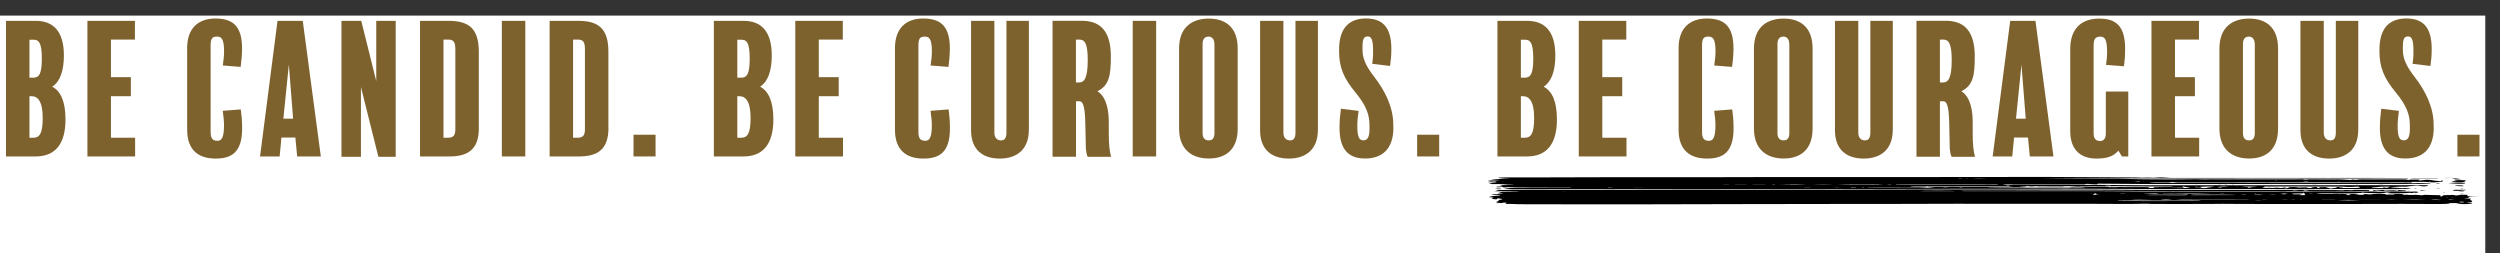 <?xml version="1.0" encoding="utf-8"?>
<!-- Generator: Adobe Illustrator 24.3.0, SVG Export Plug-In . SVG Version: 6.00 Build 0)  -->
<svg version="1.1" id="Layer_1" xmlns="http://www.w3.org/2000/svg" xmlns:xlink="http://www.w3.org/1999/xlink" x="0px" y="0px"
	 viewBox="0 0 3752.1 380.4" style="enable-background:new 0 0 3752.1 380.4;" xml:space="preserve">
<rect x="0" y="0" width="3752.1" height="380.4" fill="#333333" stroke="none"/>
<style type="text/css">
	.st0{fill:#FFFFFF;}
	.st1{enable-background:new    ;}
	.st2{fill:#7E622D;}
</style>
<g id="Background">
	<rect y="23.4" class="st0" width="3730" height="357"/>
</g>
<g id="Statement_3">
	<g class="st1">
		<path class="st2" d="M53.5,234.8H9V31.3h44.8c25.4,0,42.1,14.8,42.1,51.9c0,22.8-5.6,39.2-17.5,46.9c12.7,6.6,19.9,22.3,19.9,49.3
			C98.3,216,82.9,234.8,53.5,234.8z M49.8,59.6h-5.6v57h5.6c8.5,0,13-4.8,13-28.6C62.8,62,57.2,59.6,49.8,59.6z M47.4,144.4h-3.2
			v62.3h6.1c9.5,0,13.8-7.4,13.8-29.7C64.1,151.3,56.2,144.4,47.4,144.4z"/>
		<path class="st2" d="M202.7,234.8h-71.5V31.3h71.3v28.1h-36v56.4h29.9v28.6h-29.9v62.3h36.3V234.8z"/>
		<path class="st2" d="M323.6,238c-26.2,0-42.7-13.2-42.7-43.2V72.1c0-29.4,16.4-44.3,42.1-44.3c23.3,0,40.3,8.2,40.3,44.8
			c0,10.1-1.1,20.1-2.1,27.8l-26.8-2.1c1.1-7.2,1.9-14.6,1.9-21.7c0-19.1-4.5-21.7-10.9-21.7c-6.4,0-9.3,2.6-9.3,13v129.9
			c0,9.3,2.4,13.5,10.3,13.5c5.8,0,9.8-4,9.8-23.3c0-6.4-0.8-14-1.9-21.7l27-2.1c1.1,7.4,2.1,16.2,2.1,28.1
			C363.6,229.5,346.6,238,323.6,238z"/>
		<path class="st2" d="M481.5,234.8H446l-2.7-28.4h-20.9l-2.7,28.4h-29.4l26.2-203.5h37.9L481.5,234.8z M439.9,178.1L433.5,97
			l-8.2,81.1H439.9z"/>
		<path class="st2" d="M593.9,235.3h-26l-26.2-104.7v104.7h-29.2v-204h29.7l22.5,90.4V31.3h29.2V235.3z"/>
		<path class="st2" d="M718.7,192.1c0,32.3-16.4,42.7-44.3,42.7h-44V31.3h43.2c29.4,0,45,11.1,45,46.1V192.1z M683.4,73.7
			c0-11.7-3.4-14.3-10.9-14.3h-6.9v147.3h6.4c8.5,0,11.4-3.4,11.4-13V73.7z"/>
		<path class="st2" d="M788.4,234.8h-35.2V31.3h35.2V234.8z"/>
		<path class="st2" d="M913.2,192.1c0,32.3-16.4,42.7-44.3,42.7h-44V31.3h43.2c29.4,0,45,11.1,45,46.1V192.1z M877.9,73.7
			c0-11.7-3.4-14.3-10.9-14.3h-6.9v147.3h6.4c8.5,0,11.4-3.4,11.4-13V73.7z"/>
		<path class="st2" d="M983.9,234.8h-33.1v-32.6h33.1V234.8z"/>
		<path class="st2" d="M1115.9,234.8h-44.5V31.3h44.8c25.4,0,42.1,14.8,42.1,51.9c0,22.8-5.6,39.2-17.5,46.9
			c12.7,6.6,19.9,22.3,19.9,49.3C1160.7,216,1145.3,234.8,1115.9,234.8z M1112.2,59.6h-5.6v57h5.6c8.5,0,13-4.8,13-28.6
			C1125.2,62,1119.6,59.6,1112.2,59.6z M1109.8,144.4h-3.2v62.3h6.1c9.5,0,13.8-7.4,13.8-29.7
			C1126.5,151.3,1118.5,144.4,1109.8,144.4z"/>
		<path class="st2" d="M1265.1,234.8h-71.5V31.3h71.3v28.1h-36v56.4h29.9v28.6h-29.9v62.3h36.3V234.8z"/>
		<path class="st2" d="M1385.9,238c-26.2,0-42.7-13.2-42.7-43.2V72.1c0-29.4,16.4-44.3,42.1-44.3c23.3,0,40.3,8.2,40.3,44.8
			c0,10.1-1.1,20.1-2.1,27.8l-26.8-2.1c1.1-7.2,1.9-14.6,1.9-21.7c0-19.1-4.5-21.7-10.9-21.7c-6.4,0-9.3,2.6-9.3,13v129.9
			c0,9.3,2.4,13.5,10.3,13.5c5.8,0,9.8-4,9.8-23.3c0-6.4-0.8-14-1.9-21.7l27-2.1c1.1,7.4,2.1,16.2,2.1,28.1
			C1425.9,229.5,1409,238,1385.9,238z"/>
		<path class="st2" d="M1544.1,195.3c0,28.4-17.5,42.7-43.5,42.7c-26.8,0-43.2-14.3-43.2-42.4V31.3h35V199c0,7.7,4,11.7,10.1,11.7
			c5.6,0,8-4,8-11.9V31.3h33.7V195.3z"/>
		<path class="st2" d="M1632.4,235.3c-1.6-3.7-2.4-8-2.7-12.2c-0.5-17.8-0.5-24.4-0.8-37.4c-0.5-30.5-4.8-33.7-9-33.7h-5v83.2h-35.2
			v-204h44c28.4,0,43.5,16.2,43.5,53.5c0,28.4-2.4,43.5-20.1,52.2c15.4,9.8,17,33.7,17,46.6V199c0,19.1,1.1,26.5,3.4,36.3H1632.4z
			 M1619.6,59.4h-4.8v64.4h4.5c8,0,13.2-6.4,13.2-33.7C1632.6,63.6,1627.3,59.4,1619.6,59.4z"/>
		<path class="st2" d="M1735.2,234.8h-35.2V31.3h35.2V234.8z"/>
		<path class="st2" d="M1857.6,192.9c0,33.4-19.9,45-43.5,45c-24.1,0-44.5-12.5-44.5-45v-120c0-33.1,20.7-45,44.5-45
			c23.8,0,43.5,11.7,43.5,45V192.9z M1822.6,66c0-8-4.5-11.1-8.7-11.1c-5.3,0-9,3.2-9,11.1v133.6c0,7.7,3.4,11.1,9.3,11.1
			c5.3,0,8.5-3.2,8.5-10.9V66z"/>
		<path class="st2" d="M1977.9,195.3c0,28.4-17.5,42.7-43.5,42.7c-26.8,0-43.2-14.3-43.2-42.4V31.3h35V199c0,7.7,4,11.7,10.1,11.7
			c5.6,0,8-4,8-11.9V31.3h33.7V195.3z"/>
		<path class="st2" d="M2091.3,191.3c0,32.6-17,46.6-42.7,46.6c-27.3,0-38.2-16.7-38.2-46.1c0-11.1,1.1-21.2,2.1-28.6l26.5,3.2
			c-1.1,7.7-1.9,15.6-1.9,22.5c0,17.2,2.9,21.7,9.3,21.7c5.8,0,9-4.5,9-17v-5.6c0-15.1-4.2-28.9-21.5-49.8
			c-17.2-20.7-24.1-37.4-24.1-60.7v-3.2c0-26.5,10.3-46.6,40.5-46.6c28.9,0,37.9,18.3,37.9,46.1c0,10.1-0.8,17.2-1.9,25.2l-26.8-3.2
			c0.8-6.9,1.3-8.5,1.3-19.1c0-17.8-2.7-22-8.2-22c-5.8,0-7.7,4-7.7,15.9V75c0,11.7,4.5,23.6,17,39.5c17.5,22.5,29.2,46.9,29.2,72.9
			V191.3z"/>
		<path class="st2" d="M2160,234.8h-33.1v-32.6h33.1V234.8z"/>
	</g>
	<g class="st1">
		<path class="st2" d="M2291.9,234.8h-44.5V31.3h44.8c25.4,0,42.1,14.8,42.1,51.9c0,22.8-5.6,39.2-17.5,46.9
			c12.7,6.6,19.9,22.3,19.9,49.3C2336.7,216,2321.3,234.8,2291.9,234.8z M2288.2,59.6h-5.6v57h5.6c8.5,0,13-4.8,13-28.6
			C2301.2,62,2295.6,59.6,2288.2,59.6z M2285.8,144.4h-3.2v62.3h6.1c9.5,0,13.8-7.4,13.8-29.7
			C2302.5,151.3,2294.6,144.4,2285.8,144.4z"/>
		<path class="st2" d="M2441.1,234.8h-71.6V31.3h71.3v28.1h-36v56.4h29.9v28.6h-29.9v62.3h36.3V234.8z"/>
		<path class="st2" d="M2562,238c-26.2,0-42.7-13.2-42.7-43.2V72.1c0-29.4,16.4-44.3,42.1-44.3c23.3,0,40.3,8.2,40.3,44.8
			c0,10.1-1.1,20.1-2.1,27.8l-26.8-2.1c1.1-7.2,1.9-14.6,1.9-21.7c0-19.1-4.5-21.7-10.9-21.7s-9.3,2.6-9.3,13v129.9
			c0,9.3,2.4,13.5,10.3,13.5c5.8,0,9.8-4,9.8-23.3c0-6.4-0.8-14-1.9-21.7l27-2.1c1.1,7.4,2.1,16.2,2.1,28.1
			C2602,229.5,2585,238,2562,238z"/>
		<path class="st2" d="M2720.4,192.9c0,33.4-19.9,45-43.5,45c-24.1,0-44.5-12.5-44.5-45v-120c0-33.1,20.7-45,44.5-45
			c23.8,0,43.5,11.7,43.5,45V192.9z M2685.4,66c0-8-4.5-11.1-8.7-11.1c-5.3,0-9,3.2-9,11.1v133.6c0,7.7,3.4,11.1,9.3,11.1
			c5.3,0,8.5-3.2,8.5-10.9V66z"/>
		<path class="st2" d="M2840.7,195.3c0,28.4-17.5,42.7-43.5,42.7c-26.8,0-43.2-14.3-43.2-42.4V31.3h35V199c0,7.7,4,11.7,10.1,11.7
			c5.6,0,8-4,8-11.9V31.3h33.7V195.3z"/>
		<path class="st2" d="M2929,235.3c-1.6-3.7-2.4-8-2.7-12.2c-0.5-17.8-0.5-24.4-0.8-37.4c-0.5-30.5-4.8-33.7-9-33.7h-5v83.2h-35.2
			v-204h44c28.4,0,43.5,16.2,43.5,53.5c0,28.4-2.4,43.5-20.1,52.2c15.4,9.8,17,33.7,17,46.6V199c0,19.1,1.1,26.5,3.4,36.3H2929z
			 M2916.3,59.4h-4.8v64.4h4.5c8,0,13.2-6.4,13.2-33.7C2929.2,63.6,2923.9,59.4,2916.3,59.4z"/>
	</g>
	<g class="st1">
		<path class="st2" d="M3081.9,234.8h-35.5l-2.7-28.4h-20.9l-2.7,28.4h-29.4L3017,31.3h37.9L3081.9,234.8z M3040.3,178.1l-6.4-81.1
			l-8.2,81.1H3040.3z"/>
	</g>
	<g class="st1">
		<path class="st2" d="M3194.2,234.8h-9.5l-5.3-8.7c-7.4,8.5-16.7,11.9-33.1,11.9c-23.8,0-39.2-13.5-39.2-40.8v-124
			c0-30.2,17-45.3,43.2-45.3c24.1,0,39.2,9.5,39.2,45.6c0,9.8-0.8,19.1-1.9,26l-26.8-2.1c0.8-5.8,1.6-11.1,1.6-20.1
			c0-19.3-4.2-22.3-10.1-22.3c-8,0-10.1,4.2-10.1,13.5v131.4c0,7.7,2.9,11.7,9.8,11.7c5.6,0,8.5-4,8.5-11.7v-62.5h33.7V234.8z"/>
		<path class="st2" d="M3300.5,234.8H3229V31.3h71.3v28.1h-36v56.4h29.9v28.6h-29.9v62.3h36.3V234.8z"/>
		<path class="st2" d="M3419,192.9c0,33.4-19.9,45-43.5,45c-24.1,0-44.5-12.5-44.5-45v-120c0-33.1,20.7-45,44.5-45
			c23.8,0,43.5,11.7,43.5,45V192.9z M3384,66c0-8-4.5-11.1-8.7-11.1c-5.3,0-9,3.2-9,11.1v133.6c0,7.7,3.4,11.1,9.3,11.1
			c5.3,0,8.5-3.2,8.5-10.9V66z"/>
		<path class="st2" d="M3539.3,195.3c0,28.4-17.5,42.7-43.5,42.7c-26.8,0-43.2-14.3-43.2-42.4V31.3h35V199c0,7.7,4,11.7,10.1,11.7
			c5.6,0,8-4,8-11.9V31.3h33.7V195.3z"/>
		<path class="st2" d="M3652.7,191.3c0,32.6-17,46.6-42.7,46.6c-27.3,0-38.2-16.7-38.2-46.1c0-11.1,1.1-21.2,2.1-28.6l26.5,3.2
			c-1.1,7.7-1.9,15.6-1.9,22.5c0,17.2,2.9,21.7,9.3,21.7c5.8,0,9-4.5,9-17v-5.6c0-15.1-4.2-28.9-21.5-49.8
			c-17.2-20.7-24.1-37.4-24.1-60.7v-3.2c0-26.5,10.3-46.6,40.5-46.6c28.9,0,37.9,18.3,37.9,46.1c0,10.1-0.8,17.2-1.9,25.2l-26.8-3.2
			c0.8-6.9,1.3-8.5,1.3-19.1c0-17.8-2.7-22-8.2-22c-5.8,0-7.7,4-7.7,15.9V75c0,11.7,4.5,23.6,17,39.5c17.5,22.5,29.2,46.9,29.2,72.9
			V191.3z"/>
		<path class="st2" d="M3721.3,234.8h-33.1v-32.6h33.1V234.8z"/>
	</g>
</g>
<g id="Underline_3">
	<path d="M3709.9,301.3c-3.7-1.1-2.7-2.1-1.3-3.2l-9.4-0.3c0-0.1,0-0.2-0.1-0.3l7.6-0.4l-3.2-0.9c3.8-1.4,11.2-1.2,17.8-1.4
		c-6.2-0.1-13,0.3-18.5-0.5l0.9-1.8c-8.4-0.8-12,0.5-17.9,0.9c-2-0.7-4.6-1.1-9.3-0.6c-1,0.1-2.8,0-4.2,0c-3.8,0-5.9,0.3-6.2,0.9
		c-0.2,0.4-0.3,0.9-3.1,1.3c-0.2-0.7-0.4-1.3-0.6-2l-24.3-0.6l-2.6,0.7c-9.3-1.2-19.4-0.1-28-0.8c-0.9-0.6-1.9-0.9-3-1.1
		c-2.9-0.3-5.8-0.5-8.6-0.4c-4.5,0.2-10.4-0.4-13.6,0.6c-11.4-1-16.1-0.9-25.2,0.4l-11.6-0.9l3.6,1.3l-0.8,0.2
		c-4.4-0.3-10.2,0.4-13.6-0.8h6.8c-4.1-0.9-4.3-0.9-8.9-0.8c-2.7,0-5.5,0-8.2,0h0.1c-5.2-0.1-10.5-0.2-15.7-0.2c-1.7,0-3.6,0-5,0.1
		c-6.2,0.5-12.7,0-19,0.1c-2.7,0.1-5.8-0.3-8.6-0.5c1.2-0.2,2.4-0.3,3.6-0.3c19.1-0.1,38.2-0.1,57.3-0.2c4.6,0,9.1-0.2,13.4-0.4
		c7.2,0.7,15.3,0.3,23,0.4c4.9,0.1,6.1-0.7,8.6-1.1c6.7,1.2,6.8,1.2,16.6,1.2c3.1,0,6.2,0,9.4,0c1.3,0,2.6,0,3.9-0.2
		c2.8-0.5,5.7-0.5,8.5,0l2.9-0.8l2.2,0.6c0.8-0.1,1.5-0.2,1.9-0.3c1.6-0.5,3.5-1,0.8-1.4c-2.5-0.4-5.1-0.5-7.7-0.2
		c-1,0.1-2,0.1-3.1,0c-14.6-0.4-29.3-0.6-43.8,0.1c-1.1,0.1-2.2,0.1-3.3,0.1c-7.3-0.8-15.5-0.4-23.2-0.4c-37,0-74.1,0.1-111.1,0.1
		c-24,0-47.9-0.1-71.9-0.1c-33.9,0-67.9,0-101.8,0c-17,0-34.1,0-51.1-0.1c-16.2-0.1-32.4-0.3-48.6-0.4c-16.8-0.1-33.6-0.1-50.5-0.1
		c-43.1,0-86.2,0-129.2,0c-11.7,0-23.4,0-35.1,0c-2,0-3.9-0.1-5.8-0.2c1.7-0.2,3.5-0.3,5.2-0.3c24.8,0,49.6,0,74.4,0
		c24.8,0,49.5-0.2,74.3-0.2c35.9-0.1,71.8,0.1,107.6,0.4c7.6,0.1,15.4-0.1,23,0c12.8,0.1,25.5,0.3,38.3,0.3c18.5,0,37-0.1,55.5-0.1
		c36.5,0,73,0,109.5,0.1c5.3,0,10.2,0,13.9-0.7c5.2,0.7,10.5,0.9,15.8,0.5c-0.4-0.3-5.2-0.3-2-0.8c1.6-0.3,3.2-0.2,4.7,0.3
		c2.7,0.7,5.6,0.9,8.4,0.8c11.3,0,22.6,0,33.9,0c10.2,0,20.5-0.1,30.7-0.2c6.9-0.1,13.7-0.2,20.7-0.3l-0.7-1.4c-7.4,0-14.5,0-21.5,0
		c-1.6,0.1-3.1,0.3-4.6,0.5c-7.9-0.6-9.1-0.6-12.4,0.1c-4.6-0.2-8.6-0.4-12.7-0.4c-10.7-0.1-21.5,0-32.2,0
		c-53.7-0.1-107.3-0.1-160.9-0.2c-28.5,0-57,0.1-85.5,0c-24.2-0.1-48.3-0.4-72.5-0.5c-34.5-0.1-69-0.2-103.6-0.2
		c-49.3,0-98.7-0.1-148-0.1c-47.1,0-94.1,0.1-141.2,0.3c-39.1,0.1-78.2,0.1-117.2,0.1c-29.7,0-59.4-0.1-89,0
		c-49.3,0.1-98.7,0.2-148.1,0.3c-29.4,0-58.8,0-88.2,0c-21.1,0-42.2,0.2-63.3,0.2c-3.4,0-6.1,0.1-7.2,0.8c-1.3,0.5-2.6,0.9-4,1.2
		c5.5-0.1,9.6-0.2,13.8-0.2s8.6,0.1,12.8,0.1c3.8-0.1,7.7,0,11.5,0.4c-4.8,0.2-9.6,0.3-14.4,0.3c-4,0.1-8,0.1-11.9,0.2
		c-1.2,0.1-2.5,0.2-3.7,0.5c2.9,0.8-3.7,0.9-3.5,1.6l9.1,0.9c-2.1,0.1-3.3,0.3-4.7,0.3c-3.6,0.1-7.3,0.2-10.9,0.4
		c-1.1,0.1-2.1,0.3-3.2,0.5c1.2,0.2,2.2,0.4,3.6,0.5c0.8,0.1,1.6,0.1,2.5,0c4.4-0.3,5.9,0.2,7.7,0.9c-9,0.1-13.6,1-17.4,2.2l7.5,1
		c-4.5,1.6-4.5,1.6,3.9,2.6l1.5-1.7c9.3,1,9.4,1.4,2.4,2.5c-0.7,0.9-0.5,1.5-2,2.1c-3.3,1.3-3.7,1.4,2,2.3l2.5,0.3
		c0.7,0.1,1.4,0,2.1-0.2c2.2-0.7,4.6-0.8,6.9-0.2c-0.9,0.6-1.6,1.2-2.2,1.7h8.9c3.9,0.1,8.5,0.4,13.2,0.4
		c13.9,0.1,27.9,0.1,41.9,0.1c40.5,0.1,81,0.1,121.4,0.1c28.8,0,57.6-0.1,86.4-0.2c30.5-0.1,61-0.1,91.5-0.2
		c44.2-0.1,88.4-0.1,132.6-0.2c21.7,0,43.3,0,65,0c39-0.1,78.1-0.2,117.1-0.3c27.9,0,55.9,0.1,83.8,0.1c41,0,82.1-0.1,123.1,0
		c25.8,0,51.6,0.5,77.4-0.2c1.5,0,3.2,0.1,4.9,0.2c2.2,0.1,4.5,0.3,6.6,0.2c8.2-0.2,16.4,0.1,24.5,0.1c12.8,0,25.6-0.1,38.4-0.1
		l32.2-0.1c2.5,0,5.1-0.1,7.6-0.1c10,0,19.9,0.1,29.9,0.2c41.1,0.1,82.1,0.1,123.2,0.1c22.1,0,44.3,0,66.4-0.1
		c16.8,0,33.6-0.1,50.3-0.1c18.8,0,37.6,0.1,56.4,0.2c7,0,13.2-0.1,15.8-1.4h8.9c5.2,1.4,9,1.8,17.2,1.4c3.1-0.1,8-0.2,6.4-1.1
		l-8.8-0.6l8.3-1C3709.3,302.5,3711.4,301.7,3709.9,301.3z M3546.5,288.5l1.7,0.2l-2.7,0.7l-1.5-0.1L3546.5,288.5z M2249.8,294.4
		l-0.6-0.2l0.6-0.1l0.6,0.2C2250.2,294.4,2249.9,294.4,2249.8,294.4z M2258.5,300.2l-0.1-0.1h0.6L2258.5,300.2z M2344.5,287.3
		L2344.5,287.3l4.2-0.1l0.2,0.2L2344.5,287.3z M2929.9,286.9c-16.9,0-33.8,0-50.7-0.1c6-0.5,47.5-0.6,54.9-0.1
		C2932.2,286.8,2931,286.9,2929.9,286.9L2929.9,286.9z M3138.9,290.2c-0.4,0-0.7-0.1-1.1-0.1c-0.1,0,0.4-0.1,0.6-0.2l1.2,0.1
		L3138.9,290.2z M3143.8,292.4c-4.2-0.5-3.2-1.4,2.7-2.4c-0.4,0.6-0.6,1-1,1.5l5,0.6L3143.8,292.4z M3433.5,290.4
		c-4.5,0.9-5.2,0.9-11.5,0.3C3425.9,290.3,3429.7,290.2,3433.5,290.4z M3430.2,292.6l-5.6,0.1l-0.3-0.2l5.4-0.3L3430.2,292.6z
		 M3384.5,290.6h1.2c-0.1,0.2-0.1,0.4-0.2,0.5h-1C3384.5,291,3384.5,290.8,3384.5,290.6L3384.5,290.6z M3370.8,292.4
		c0,0.1,0,0.2,0,0.3h-6.5l-0.1-0.4L3370.8,292.4z M3337.3,290.4l0.1,0.4h-4.7l-0.2-0.3L3337.3,290.4z M3358.2,292.7l-69.1,0.2
		l-0.4-0.4c1.5-0.1,2.9-0.3,4.4-0.3C3302.9,291.9,3353.4,292.2,3358.2,292.7L3358.2,292.7z M3248.2,290.3
		c23.6,0.5,47.6-0.4,71.1,0.5c-24.8,0.3-49.4,0.2-74.3-0.2C3246,290.4,3247.1,290.3,3248.2,290.3L3248.2,290.3z M3220.2,292.8
		c5.6-0.5,11.1-0.6,16.7-0.5h22c4.5,0,9.1,0,13.6,0c3.3,0,6.5-0.2,11-0.3c-0.4,0.3-0.3,0.6-1.2,0.8c-1.6,0.1-3.3,0.2-4.9,0.2
		C3258.3,292.9,3239.2,292.9,3220.2,292.8L3220.2,292.8z M3260.2,299.6c-6.4,0.3-11.8,0.3-17.6,0.1
		C3247.1,298.9,3252.7,298.9,3260.2,299.6L3260.2,299.6z M3224.1,290.4c3,0,6.1-0.1,9.2,0c2.6-0.1,5.1,0,7.7,0.3
		c-8.3,1-16-0.3-23.9,0.1C3219.4,290.4,3221.8,290.2,3224.1,290.4L3224.1,290.4z M3232.1,299.4h-34.3
		C3205,298.8,3214.4,298.8,3232.1,299.4L3232.1,299.4z M3182.3,290.2h6.9c0,0.1-0.1,0.2-0.1,0.3l-6.9-0.1
		C3182.2,290.3,3182.3,290.3,3182.3,290.2L3182.3,290.2z M3300.2,301.6c-26.3,0.1-52.6,0.2-79,0.2c-14.2,0-28.4-0.3-42.5-0.5v-0.4
		c2.9,0,5.7-0.1,8.6-0.1c19,0.1,38,0.2,57.1,0.3c17.3,0,34.6,0,51.9-0.1c2,0,3.9,0.1,7.3,0.2
		C3301.4,301.4,3300.8,301.5,3300.2,301.6L3300.2,301.6z M3265.7,299.7c4.8-0.5,9.6-0.6,14.4-0.5c19,0,38.1,0,57.1,0.1h37.4
		c0,0.1,0.1,0.2,0.1,0.3L3265.7,299.7z M3384.1,301h10.6C3391.1,301.4,3387.6,301.4,3384.1,301L3384.1,301z M3381.6,292.6
		c2.5-0.4,2.5-0.4,14.9-0.5C3391.5,292.9,3391.1,292.9,3381.6,292.6L3381.6,292.6z M3401.8,299.5h-5.8l0.3-0.3l5.5,0.1L3401.8,299.5
		z M3404.5,292.7c4.3-0.5,8.6-0.5,12.9,0H3404.5z M3421.5,299.6c8.2-0.4,8.7-0.4,14.2,0H3421.5z M3435.9,299.6l8-0.4l0.4,0.3
		L3435.9,299.6z M3452.3,299.6l-0.1-0.1l2.7,0l0.2,0.2H3452.3z M3459.9,291.2c-0.4,0.5-0.7,0.9-1.2,1.6l-7.2,0.1l-0.6-0.3l4-0.8
		c-0.4-0.1-0.8-0.2-1.2-0.2c-2.2,0-4.6-0.1-6.6,0c-5.7,0.3-6.2-0.2-6.8-1.1l16.1-0.3c0.1-0.1,0.1-0.2,0.2-0.4c0-0.2,0-0.4,0-0.6
		c2.3,0.2,1.7,0.5,0.9,0.7c0,0.1,0,0.3-0.1,0.4C3459.7,290.4,3460.1,290.7,3459.9,291.2L3459.9,291.2z M3466.1,290.9l-0.3-0.3h5
		l0.1,0.2L3466.1,290.9z M3485.1,299.4l-0.4-0.2h19.8c0,0.1,0,0.1,0,0.2H3485.1z M3524.5,291.2l4.4,1.5l-7.4,0.1
		C3520.6,292.1,3521.8,291.6,3524.5,291.2L3524.5,291.2z M3517.2,299.3h11v0.1h-11V299.3z M3511.2,292.4c0.4,0,0.8,0.1,1.2,0.1
		c0.1,0-0.4,0.2-0.7,0.2c-0.4,0-0.8-0.1-1.3-0.1L3511.2,292.4z M3508.5,301.3c5.1-0.5,25.5-0.6,33-0.1
		C3530.4,301.5,3519.4,301.6,3508.5,301.3L3508.5,301.3z M3540.3,299.4c0,0,0-0.1,0-0.1h31.7l0.2,0.1L3540.3,299.4z M3582.3,291.7
		c3.9,0.6,8,0.1,12,0c-0.8,1.1-4.2,1.3-15.2,0.8L3582.3,291.7z M3581.2,299.2h16.4C3592.1,299.6,3586.6,299.5,3581.2,299.2
		L3581.2,299.2z M3604.8,299.4c8.9-0.4,30-0.3,36.4,0C3633.3,299.7,3614.6,299.7,3604.8,299.4L3604.8,299.4z M3660.5,301.4
		c-0.3,0-0.7-0.1-1-0.1l1-0.2l1,0.2C3661.1,301.3,3660.7,301.3,3660.5,301.4L3660.5,301.4z M3647.7,299.4c4.7-0.5,8.1-0.6,17.1-0.2
		C3658.7,299.5,3653.6,299.9,3647.7,299.4z M3673.1,296.4c-0.6,0-1.2-0.1-1.9-0.1l0.8-0.3c0.6,0.1,1.2,0.1,1.6,0.2
		C3673.8,296.3,3673.2,296.5,3673.1,296.4L3673.1,296.4z M3681.3,296.6c0.3,0.1,0.8,0.2,0.8,0.2c-0.3,0.1-0.7,0.2-1,0.3l-1-0.3
		L3681.3,296.6z M3675.4,299.7l-0.7-0.3c2.6-0.6,6.2-0.2,9.6-0.1L3675.4,299.7z M3692.6,303.7c-0.9-0.1-1.7-0.4-1.3-0.6
		c1.6-0.6,4.1-0.5,7.3-0.1C3697.5,303.7,3696.2,304.1,3692.6,303.7L3692.6,303.7z"/>
	<path d="M3610.6,285c-2.3,0.4-4.6,0.4-6.9,0.2c-1.9-0.2-4.4-0.2-6.6-0.2c-9.9,0-19.9,0-29.8,0c-1.6,0-3.2,0-4.8,0.2
		c-1.1,0.2-1.2,0.5-1.2,0.8s1,0.3,1.6,0.4l4.1-0.6c3.4,0.6,10.2,1,11.7,0.7l-0.8-0.8c7,0,14.1,1.4,20.2-0.4l1.4,1.3
		c9.3-0.2,10.7-0.3,11.6-1.5L3610.6,285z"/>
	<path d="M3699,270.5c-13.3-0.3-13.7-0.2-17,1.7h0.3c2.1-0.3,4.3-0.2,6.4,0.2l-5.1-0.1c-0.5,0-1,0-1.5,0h-0.4c-0.1,0-0.1,0-0.1,0
		c-0.4,0-0.8-0.1-1.2-0.1c-0.2,0-0.4,0-0.6,0.1c-0.5,0.7,2.6,1.1,5.8,1.2c3.7,0.2,8.9,0.4,11-0.2
		C3699.3,272.4,3703.1,271.5,3699,270.5z"/>
	<path d="M3699.7,274.4c-8.6,0-16.5-0.4-25.2,0.3c8.1,1,16.2,1.3,24.3,0.9L3699.7,274.4z"/>
	<path d="M3700.8,285.3l-0.3-0.4c-4.7,0-9.4-0.1-14.1-0.1c-3.1,0-4.8,0.3-4.9,0.8s2.1,0.7,5,0.8
		C3691.3,286.6,3696.1,286.3,3700.8,285.3z"/>
	<path d="M3656.5,267.5c-11.3,0-22.5,0-33.8,0.1c-2.3,0-4.4,0.3-6.6,0.5l0,0c3.1,0,6.3-0.1,9.5-0.1c8.5,0,17,0.1,25.4,0
		c3.1,0.1,6.1,0,9.2-0.4C3658.4,267.6,3657.4,267.5,3656.5,267.5z"/>
	<path d="M3697.5,278.9c-1.4-0.4-2.8-0.6-4.3-0.7c-2.3-0.1-4.9,0.1-7.4,0.1l-1.6,0.4c2,0.2,3.9,0.6,6.1,0.7c1.8,0.1,4.1,0.1,6.1,0.1
		C3697,279.5,3697.9,279,3697.5,278.9z"/>
	<path d="M3692.4,267.9c-8-0.9-8.9-0.9-12.8-0.1C3683.8,268.2,3688.1,268.3,3692.4,267.9z"/>
	<path d="M2243.9,273.7h0.1l-4.5-1.3c-0.8-0.1-1.6-0.2-2.3-0.2l-4.7,1.1L2243.9,273.7C2243.8,273.7,2243.8,273.7,2243.9,273.7z"/>
	<path d="M3666.3,271.3c-0.6-0.2-1.2-0.3-1.9-0.4l-1.8,1c-4.7-0.4-9.2-0.7-12.6-1.4c-4.6-0.9-9.3-0.9-13.9,0c-2.3,0.4-4.6,0.4-6.9,0
		l2.4-0.9h-14.5l-2.8,0.6c-2.2-1-6-1.2-11.2-0.9c-2.1,0.1-4.5,0-6.8,0c-17,0-34.1,0-51.1-0.1c-2.7-0.1-5.4,0.1-8.1,0.6
		c-0.5,0.1-1,0.1-1.5,0.1l-6.1-0.5l-0.4,0.7h-1.4c-8.5-0.5-16.7-1.2-26.3-0.8c-3.1,0.1-6.6,0.1-9.9,0c-7.9-0.1-15.8-0.2-23.7-0.2
		c-2.8,0-5.6,0.4-8.5,0.6c-1.7-0.8-6.1-0.6-10-0.6c-13.9,0-27.9,0.1-41.8,0.1c-29.9,0-59.8,0-89.7-0.1c-3.9,0-8.2,0.3-11.8,0.1
		c-11.4-0.5-22.7,0-34,0c-15.5,0-31,0.1-46.5-0.1c-11-0.1-21.9-0.1-32.9-0.6c-8.8-0.4-18.5-0.2-27.8-0.3c-9.3,0-18.8-0.1-28.2-0.1
		c-17.3-0.1-34.7-0.2-52.1-0.4l-16.9-0.1c6.3-0.2,12.6-0.2,18.8-0.2c38.4,0.1,76.8,0.2,115.3,0.3c28,0.1,55.9,0.1,83.9,0.2
		c23,0,46.1,0,69.1-0.1c14,0,27.9-0.1,41.9-0.1c18.2,0,36.5,0.1,54.7,0.1c35.9,0,71.8,0,107.7,0c16.1,0,32.3-0.1,48.4-0.1
		c2.6,0,5.2,0.2,7.8,0.3l0,0c-1.2-0.8-5.1-0.8-8.8-0.8c-17.7-0.1-35.3-0.2-53-0.2c-19.4,0-38.8,0.1-58.2,0.1
		c-39.6,0-79.3,0-118.9-0.1c-23.6,0-47.3,0-70.9,0c-13.7,0-27.4,0.1-41,0.1c-4.6,0.1-9.3-0.1-13.9-0.5c-4.5-0.5-9.1-0.5-13.6-0.1
		c-2.6,0.3-5.2,0.4-7.7,0.2c-2.2-0.2-4.4-0.2-6.5-0.2c-5.2,0.3-10.4,0.3-15.6-0.1c-2.8-0.1-5.7-0.1-8.5-0.1
		c-5.1,0-10.4-0.2-15.2-0.1c-5.4,0.2-10.2-0.1-15.3-0.1c-34.7-0.2-69.4-0.4-104.1-0.6c-18.8-0.1-37.6,0-56.3,0.1l-104.3,0.1
		c-21.7,0-43.3,0-65,0c-55.2,0-110.5,0-165.7,0c-29.3,0-58.6,0.2-88,0.2c-18,0-35.9,0-53.9,0c-31.9,0-63.9,0-95.8,0
		c-37.1,0.1-74.1,0.1-111.2,0.3c-19.9,0-39.9,0-59.9,0c-5.3,0-10.5,0.2-15.6,0.5c3.6,1.7,12.9,0.8,18.5,1.3
		c-4.8,0.2-9.7,0.3-14.3,0.6c-4.6,0.3-10.8,0-14.8,0.9l12.3,0.6c0,0.1-0.1,0.2-0.1,0.3l-16.3,0.7l0.1,0.3l4.2,0.4h-0.1
		c1,0.1,2,0.2,2.9,0.3c1.4,0.1,2.8,0.2,3.8,0.4c2.3,0.4,2.7,0.8-0.2,1.2l-9.6,1.9c2.1,0.7,5.5,0.7,9.4,0.7s8.5-0.1,11.6,0.2
		c5.1,0.6,10.2,0.8,15.4,0.8c0,0.1-0.1,0.2-0.1,0.3l-15.5,0.2l-6.1,1.8h0.1h0.1c1,0.1,2.4,0.2,3.3,0.3h0.3c0.2,0,0.4,0.1,0.6,0.2
		l0.3,0.1c1.6,0.7,1.8,1.8,8.6,0.7c0.2,0,1.2,0.1,1.9,0.1c2.6,0.1,5.3,0.3,7.9,0.3c24.8,0,49.6,0.1,74.4,0.1h10.6v0.4h-17.5
		c-3.4,0-6.8,0-10.3,0c-18,0.1-35.9,0.2-53.8,0.2c-7.3,0-13.2,0.2-18.6,1.4c4.7,0.2,8.9,0.6,13.1,0.7c23.9,0,47.8-0.1,71.6-0.1
		c37.6-0.1,75.3-0.1,112.9-0.1c21.4,0,42.8,0,64.2,0c27.9,0,55.8,0,83.8-0.1c24.2,0,48.4,0,72.6,0c29.4,0,58.7,0,88.1-0.1
		c18.5,0,37.1,0.1,55.6,0c38.8-0.1,77.5-0.3,116.2-0.3c26.2,0,52.4,0.1,78.7,0c28.1,0,56.3-0.2,84.4-0.2c25.1,0,50.1,0.3,75.2,0.3
		c41.6,0.1,83.1,0.5,124.8,0.3c13.4-0.1,26.8,0,40.2,0c13.2,0,26.4-0.1,39.6,0c20.3,0.2,40.6-0.2,61,0.1c13.8,0.2,27.8,0,41.7,0
		c8.5,0,16.9-0.1,25.4-0.2c12.6-0.2,25.4,0.1,38,0.1c17.4,0,34.7-0.1,52.1-0.2c3.1,0,6.3-0.2,9.1-0.1c4.4,0.3,8.9-0.1,13.3-0.9
		c-2.5-0.4-5.1-0.5-7.7-0.3c-8,0.3-14.2-0.5-21-0.9c-0.8-0.1-1.7-0.3-2.4-0.7l-0.5-0.1l-5.3,1.4l-4.9-0.7c-0.3,0.4-0.4,0.7-0.7,1
		h-18.4l6.4-1.1c5.9-0.9,11.9-1.3,17.8-1.2c2.8,0,4.5,0.1,5.2,0.6l0.8,0.1c7.2,0.1,13.6-1,21.2-0.5c1,0,2,0,3-0.1
		c3.8-0.9,10.7-0.9,15.4-1.6c2.5,0.4,4.6,0.7,6.6,1c2.5,0.4,5.1,0.3,7.6-0.1c1.2-0.2,2.4-0.6,2.3-0.8c-0.3-0.6-3.3-0.6-5.9-0.6H3619
		c-35.3,0-70.6,0-105.9,0c-20.2,0-40.4,0.1-60.6,0.1c-41.9,0-83.9-0.1-125.8-0.1c-31.6,0-63.3,0-94.9,0.1c-6.8,0-13.6,0-20.4-0.1
		c-12.5-0.1-25-0.2-37.5-0.3c-6.8-0.1-13.6-0.2-20.4-0.2c-8.5,0-17,0-25.5,0c-32.5,0-65-0.1-97.6-0.1c-6.3,0-13-0.1-16.7,0.9
		l-8.2-1.3c13.3-0.4,27,0.1,40.4-0.2c13.8-0.3,27.5,0.2,41.4,0c13.5-0.2,27.1-0.1,41.1-0.2c4.2-0.9,4.1-0.9,11.8-0.2
		c2.1,0.2,4.8,0.2,7.2,0.2l1.1-1c2.4,0.1,4.3,0.1,6.2,0.1c18.5,0.1,37,0.2,55.4,0.4c10.5,0.1,21.1,0.1,31.6,0.1
		c33.6,0,67.3-0.1,100.9-0.1c43,0,86.1,0,129.1,0.1c39.3,0,78.7,0,118-0.1c11.1,0,22.2,0.3,33.1-0.3c8.5,0.6,16.5-0.1,25.2-0.2
		c-0.9-0.9-4.5-0.8-7.8-0.8c-16.2,0-32.5-0.1-48.7-0.1c-33.7,0-67.3,0-101,0c-27.9,0-55.9,0-83.8,0c-23.1,0-46.2-0.2-69.3-0.2
		c-33.9,0-67.9,0-101.8,0.1c-3.6,0.1-7.2,0-10.8-0.4c3.2-0.1,4.9-0.3,6.8-0.3c5.4,0,10.9,0,16.2-0.1c3.4,0,6.9,0.4,10.4-0.4
		c3.1-0.7,6.3,0.6,11,0.5c11-0.1,22.2-0.1,33.3-0.1c16.6,0,33.1,0,49.6,0s33.1-0.1,49.8,0.1c16.4,0.1,32.9,0,49.4-0.1
		c4.3,0,8.5-0.1,12.8-0.1c14.8,0,29.5,0.1,44.2,0.1c26.7,0,53.5,0,80.2,0c3.3,0,6.7-0.2,10-0.1c6.4,0,12.9,0.1,19.3,0.2
		c0.8,0,1.6-0.1,2.4-0.1l-1.3-0.8c5.4-0.1,9.9-0.1,14.4-0.1c4.5-0.2,9,0,13.5,0.6c3.3,0.4,6.7,0.4,10-0.1c1.4-0.2,2.8-0.4,4.2-0.4
		C3666.6,272.6,3667.3,272,3666.3,271.3z M2255.9,273.2c-0.3,0.1-0.7,0.1-1,0.1c-0.2-0.1-0.7-0.1-0.6-0.2c0.4-0.1,0.7-0.1,1.1-0.1
		C2255.5,273,2256,273.1,2255.9,273.2z M2413.2,282.2c0-0.1,0-0.2,0-0.3h6.9l0.1,0.2L2413.2,282.2z M2451.5,282l-0.1-0.1h14.3v0.1
		H2451.5z M2595.4,277.3h-8.7v-0.2h8.7C2595.4,277.2,2595.4,277.3,2595.4,277.3L2595.4,277.3z M2621,277.3h-16.9c0,0,0-0.1,0-0.2
		h16.9C2621.1,277.2,2621.1,277.3,2621,277.3L2621,277.3z M2649.7,277.4h-19.2v-0.2h19.2C2649.8,277.2,2649.8,277.3,2649.7,277.4
		L2649.7,277.4z M3564.5,281.1l-5.5-0.3C3563,280.3,3563.6,280.7,3564.5,281.1L3564.5,281.1z M3553.6,281.7c0.3,0,0.6,0.1,0.9,0.2
		c-0.3,0.1-0.6,0.2-0.9,0.2c-0.3,0-0.6-0.1-0.9-0.2C3553,281.8,3553.3,281.7,3553.6,281.7L3553.6,281.7z M3458.8,282.5l-1-0.2
		l0.9-0.2c0.3,0,0.6,0.1,0.9,0.2C3459.7,282.4,3459.1,282.4,3458.8,282.5L3458.8,282.5z M3398.9,280l15.8-0.1
		c11.9,0,23.9-0.1,35.8-0.1c6.8,0,13.6,0.1,20.4,0.2c13.3,0,26.7,0,40,0c1.9,0,4.3,0,5.7,0.1c7.7,0.9,15.1,0.4,22.6-0.1
		c5,1.3,3.1,2.1-5.7,2.2c-7.5,0-15.1,0-22.7,0c-0.1-0.2-0.1-0.3-0.2-0.5l6.1-0.4c-0.3-0.1-0.4-0.3-0.9-0.4c-6-0.5-8-0.4-9.4,0.6
		c-1.2,0.8-5.9,0.8-8.2,1.5c-2.2-0.6-3.9-0.9-5.1-1.3c-3.1-1.1-3-1.1-11.1-0.7c-2.7,0.3,2.6,1.1-3.8,1.2l-1.1-1.5
		c-6.7-0.1-7.1,0.8-8.6,1.4c-5.7,0.3-5.3-0.5-7.5-1l-11.1,0.4c-2.8-0.7-7.7-1-14.1-0.5c-1.5,0.6-0.6,1.5-7.1,1.7l2.6-1.5l-8.6,1
		l-5.1-0.6c-4.5,0.3-8.3,0.7-12.1,0.7c-3.5,0-7-0.5-10-0.7L3398.9,280z M3342.9,282l-1-0.1l0.4-0.1l1,0.1L3342.9,282z M3388,280.4
		c-6,0.4-11.4,0.5-12.6,1.6l-2-1.1l-9.1-0.6C3372.2,279.8,3380.2,279.8,3388,280.4L3388,280.4z M3365.7,281.2c0.3,0,0.6,0.1,0.9,0.2
		c-0.5,0-1,0.1-1.4,0.1c-0.3,0-0.6-0.1-0.9-0.2C3364.8,281.2,3365.3,281.1,3365.7,281.2L3365.7,281.2z M3357.7,280.2
		c0.1,0,0.7,0.1,1.3,0.1c-0.5,0.1-0.9,0.2-1.4,0.3c-0.1,0-0.8-0.1-1.1-0.1C3356.9,280.3,3357.3,280.2,3357.7,280.2L3357.7,280.2z
		 M3344.4,280.3c-5.6,0.4-11.2,0.4-16.9,0.1C3333.1,279.8,3338.8,279.7,3344.4,280.3L3344.4,280.3z M3333.9,281
		c0.6,1.1,0.6,1.1-6.9,1.1L3333.9,281z M2985,267.6c-15.4,0.5-19.3,0.5-25.9,0H2985z M2952.3,267.6c0.3,0.1,0.8,0.1,0.8,0.2
		c-0.4,0.1-0.7,0.1-1.1,0.2l-1.1-0.3L2952.3,267.6z M2944.3,267.6c0,0.1,0.1,0.2,0.1,0.3h-5.3l-0.1-0.2L2944.3,267.6z M2845.5,277
		c0.2-0.1,0.3-0.1,0.5-0.1c1.6,0,3.3-0.1,5-0.1c48.3,0,96.6-0.1,144.9-0.1c1,0,2,0.1,3,0.2l-0.2,0.4c-51,0.2-102.1-0.1-153.1,0
		C2845.5,277,2845.4,277,2845.5,277L2845.5,277z M2833.3,277c2.1-0.3,4.3-0.2,6.3,0.3h-7.1C2832.9,277,2832.9,276.9,2833.3,277
		L2833.3,277z M2663.9,277.4h-5.4c1.8-0.4,3.6-0.6,5.4-0.3C2663.9,277.1,2663.9,277.2,2663.9,277.4L2663.9,277.4z M2670.5,277.2
		c14.1-0.4,27.1-0.2,40.1-0.1C2705.7,277.6,2679.4,277.6,2670.5,277.2L2670.5,277.2z M2707.9,281.8c0-0.1,0-0.1,0-0.2h9.3
		c0,0.1,0,0.1,0,0.2L2707.9,281.8z M2717,277.3c5-0.4,27.4-0.5,34.6,0H2717z M2754,281.9l-0.1-0.2h5.5c0,0.1,0,0.1,0,0.2L2754,281.9
		z M2757.9,276.9c13.2-0.1,26.7-0.4,39.6-0.1c9.8,0.2,19.5-0.6,28.8,0.2C2817,277.4,2764,277.4,2757.9,276.9L2757.9,276.9z
		 M2778.3,281.9c0-0.1-0.1-0.3-0.1-0.5l7.4-0.1c0.1,0.1,0.1,0.2,0.2,0.3L2778.3,281.9z M2796,281.7l-0.9-0.6h1.7l0.5,0.6L2796,281.7
		z M2914.9,281.3h10C2921.5,281.8,2918.2,281.8,2914.9,281.3L2914.9,281.3z M2939.7,281.2c2.4,0,3.5,0,4.5,0.1
		c0.7,0,1.2,0.1,2.1,0.3C2944.2,281.9,2941.9,281.8,2939.7,281.2L2939.7,281.2z M2953.6,281.6c-0.4,0-0.8-0.1-1.1-0.1
		c0.3-0.1,0.7-0.1,1-0.1c0.4,0,0.9,0,1.4,0.1C2954.5,281.4,2954.1,281.5,2953.6,281.6L2953.6,281.6z M3131.2,281.3l5.9,0.2
		C3133.2,281.6,3131.9,281.5,3131.2,281.3L3131.2,281.3z M3166.9,281.3l-1.7-0.4l1.4-0.2l1.4,0.4L3166.9,281.3z M3324,280.3
		l-12.5,0.8c0,0.1,0.1,0.2,0.1,0.3c1.7,0.1,3.3,0.2,5,0.3c1.6,0.1,3.2,0.1,5.4,0.2c-9.1,0.5-18.2,0.6-27.2,0.2
		c0-0.1-0.1-0.2-0.1-0.3l10-0.1l-2.8-1.3C3309.2,279.8,3316.6,279.7,3324,280.3L3324,280.3z M3298.5,280.4l-0.1,0.2
		c-0.8,0-1.8,0-2.5,0c-0.9-0.1-1.7-0.3-2.6-0.5L3298.5,280.4z M3277,279.9l10.5,2.2c-4.9,0.3-22.6,0.3-29.2-0.2l19.6-0.2l-2.9-1.6
		L3277,279.9z M3159.9,278c3.2,0,6.6-0.3,9.5,0.4l-9.7-0.1L3159.9,278z M3042.9,277.8c0.3,0.1,0.9,0.1,0.8,0.2
		c-0.4,0.1-0.7,0.1-1.1,0.2l-1.2-0.3L3042.9,277.8z M3037.5,280.9c1.3-0.1,2.6-0.2,3.9-0.4c-2.9-0.7-8.5,0.2-9.7-0.8
		c11.1-0.2,21.9-0.6,33.5-0.4c20.4,0.2,41,0.1,61.6,0.1c18.5,0,37,0,55.5,0.1c11.9,0.1,23.9,0.4,35.7,0.3
		c13.9-0.1,27.6,0.4,41.5,0.3c1,0,2,0.1,2.9,0.3c-9.3,0.8-19.9,0-29.7,0.7l-0.5,1.1h-5.7l-2.6-1.3c-1.6,0-3-0.1-4.4-0.1
		c-13.2,0.1-26.4,0-39.6-0.1c-2.4,0-4.8,0.2-6.7,0.3c-9.1-0.7-18.2-0.9-27.2-0.7c-5.6,0.1-10.6,0.2-16.4-0.1
		c-8-0.4-15.9-0.2-23.9,0.5c4.2,0.6,8.6,0.2,12.4,0.3c4.2,0.1,8.5,0.1,12.7,0.2c-5.8,0.9-13,0.5-19.4,0.5c-32.2,0.1-64.4,0.1-96.6,0
		c-11,0-22,0-33.1-0.2c4-0.3,8-0.4,12.4-0.4C3008.7,281.1,3023.1,281,3037.5,280.9L3037.5,280.9z M3014.2,279.4
		c1.8,0,3.6,0.1,6.6,0.2c-4,0.5-8.1,0.7-12.1,0.6l-79.6-0.1c-9.7,0-19.4,0.1-29,0.1c-2.3,0-4.7-0.1-7-0.1l-0.2,0.1h-0.1l0,0
		c1.5,0.9,7.6,0.8,11.5,1.2c-8.2,0.5-16.5,0.1-24.7,0.2c-8.5,0.1-17.1,0-25.6,0s-17,0.1-25.6,0.1c-8.3,0-16.6,0-24.9,0
		c0-0.1-0.1-0.2-0.2-0.3c2.6,0,5.2-0.1,7.9-0.1c11.4,0,22.8,0.1,34.1,0c12.8,0,25.5-0.2,38.2-0.2c4.8,0,7.4-0.3,9-1l0,0h-24.4
		l-0.4-0.4c1.5-0.1,3-0.3,4.6-0.3c10.6,0,21.1,0,31.6,0l89,0C3000,279.4,3007.1,279.4,3014.2,279.4z M3211.3,272.4l-7.6-0.3
		c4-0.5,6.1-0.5,8-0.1L3211.3,272.4z M3415.5,270.7c-0.3,0-0.7-0.1-1-0.2c0.2-0.1,0.5-0.2,0.8-0.3l2.2,0.2
		C3416.5,270.5,3416.1,270.6,3415.5,270.7L3415.5,270.7z M3456.1,271.9l8.9-0.4C3463.2,272.4,3460.3,272.5,3456.1,271.9
		L3456.1,271.9z M3508.1,273.3l-0.1-0.3h3.6l0.1,0.2L3508.1,273.3z M3636.6,271.7c-0.1,0-0.1-0.1-0.2-0.1h1.3c0.1,0,0.1,0.1,0.2,0.1
		C3637.4,271.7,3637,271.7,3636.6,271.7L3636.6,271.7z M3646.3,272.4c-0.3-0.2-0.6-0.3-0.8-0.6c0,0,0.8-0.1,1.2-0.1l0.9,0.6
		L3646.3,272.4z"/>
	<path d="M3682.9,269.9l12-0.4C3688.8,268.8,3685,268.9,3682.9,269.9z"/>
	<path d="M2251.9,283.1c-2.3-0.1-4.8,0-8,0c2.3,0.7,4.7,1,7.1,0.8c0.8,0,1.5-0.1,2.3-0.4C2253.5,283.4,2252.6,283.1,2251.9,283.1z"
		/>
	<path d="M3632.4,286.2l9.3-0.4C3633.3,285,3633.3,285,3632.4,286.2z"/>
	<path d="M2252.4,280.1l-3.2,0.4c0-0.3,0-0.5,0-0.7h-0.2c-2.4,0.2-3.8,0.6-2.5,1.1c0.9,0.2,1.8,0.3,2.7,0.2c3.3-0.1,3.1-0.5,3.5-1
		l0,0L2252.4,280.1z"/>
	<path d="M3697.3,287.4c-2.2,0.1-4.4,0.2-6.5,0.3c0.2,0.2,0.4,0.3,0.6,0.4c2.1,0,4.3-0.1,6.4-0.2L3697.3,287.4z"/>
	<path d="M3657.2,266.7L3657.2,266.7l-16.3-0.1c0.7,0.1,0.9,0.1,1.1,0.1H3657.2z"/>
	<path d="M3655.5,275.3l6.6,0.2C3659.3,274.4,3659.3,274.4,3655.5,275.3z"/>
	<path d="M3477.6,276.9l-10.5-0.1C3470.6,276.9,3473.8,277.3,3477.6,276.9z"/>
	<path d="M3692.4,291.5c1.6-0.1,3.2-0.2,4.8-0.3l-1.1-0.5l-4.9,0.5C3691.5,291.4,3692,291.5,3692.4,291.5z"/>
	<path d="M3335.6,277c-2.7-0.4-5.4-0.4-8.1,0H3335.6z"/>
	<path d="M3576.7,276.9v-0.2h-6.9c0,0,0,0.1,0,0.1L3576.7,276.9z"/>
	<path d="M3681.4,266.6h-11.7v0.1L3681.4,266.6L3681.4,266.6z"/>
	<path d="M3658.2,283.5l3.8-0.5l-1.2-0.2l-4,0.5L3658.2,283.5z"/>
	<path d="M3623.9,283.1c-0.1,0.1,0.4,0.3,0.9,0.3c0.6,0,1.2,0,1.8-0.1c0-0.1-0.3-0.3-0.6-0.6C3625.2,282.9,3624.5,283,3623.9,283.1z
		"/>
	<path d="M3694.1,282.1c-0.4,0.1-1.2,0.3-1,0.4c0.8,0.1,1.6,0.2,2.4,0.3c0.2,0,1.2-0.2,1.1-0.3
		C3695.7,282.3,3694.9,282.2,3694.1,282.1z"/>
	<path d="M3611.4,292l3.8-0.3l-0.5-0.2l-3.9,0.2L3611.4,292z"/>
	<path d="M3351.1,277c0.7,0,1.3-0.1,1.9-0.2l-3-0.1l-0.3,0.2C3350.2,276.9,3350.7,277,3351.1,277z"/>
	<path d="M3625.3,291.4c-0.1,0-0.7,0.1-1.3,0.2c0.6,0.1,1.1,0.2,1.7,0.2c0.4,0,0.7-0.1,1.1-0.1
		C3626.3,291.5,3625.9,291.4,3625.3,291.4z"/>
	<path d="M3298.3,276.9v-0.1h-4c0,0,0,0.1,0,0.1L3298.3,276.9z"/>
	<path d="M3407.7,277c0.6,0,1.2-0.1,1.8-0.1l-1.1-0.1l-1.4,0.1C3407.2,276.9,3407.4,276.9,3407.7,277z"/>
	<path d="M3669.4,289.2h-1.7l-0.4,0.6h1.2C3668.8,289.6,3669.1,289.4,3669.4,289.2z"/>
	<path d="M3627.4,273.6c0.1,0.1,0.3,0.2,0.4,0.2l1.3-0.1c-0.3,0-0.6-0.1-1-0.1C3627.8,273.5,3627.6,273.5,3627.4,273.6z"/>
	<path d="M3336.7,277l5.9-0.1l-0.4-0.3L3336.7,277L3336.7,277z"/>
	<path d="M2249.2,304.6l-2.8,0.4l1.4,0.2L2249.2,304.6L2249.2,304.6z"/>
	<path d="M3611.7,284.9L3611.7,284.9l4.4,0.5l0.6-0.2L3611.7,284.9z"/>
	<path d="M3497,277.1c0.5,0,0.9,0,1.4,0l-0.2-0.1h-1.4C3496.8,277,3496.9,277.1,3497,277.1z"/>
	<path d="M3646,283c0.4,0,0.8,0,1.2,0.1c0-0.1,0-0.1,0-0.2c-0.4,0-0.9,0-1.2,0.1C3645.9,282.9,3645.9,283,3646,283z"/>
	<path d="M3672.6,267.8c0.4-0.1,0.8-0.2,1.2-0.3l-3.6,0.1C3671.7,267.7,3672.4,267.8,3672.6,267.8z"/>
	<path d="M3538.7,276.9c0.1,0,0.1-0.1,0.1-0.1h-2.7c0,0.1,0,0.1,0,0.2L3538.7,276.9z"/>
	<path d="M3424.1,277l0.7-0.2h-0.7c-0.1,0-0.4,0.1-0.4,0.1C3423.8,277,3424,277,3424.1,277z"/>
	<path d="M3229.6,276.8c0.2,0,0.5,0,0.7,0c0.2,0,0.3,0,0.5-0.1h-0.8C3229.9,276.8,3229.8,276.8,3229.6,276.8z"/>
	<path d="M3632.5,288c0.4,0,0.8,0.1,1.2,0.1l0.1-0.1l-1.3-0.1C3632.6,288,3632.4,288,3632.5,288z"/>
	<path d="M3655.8,278.2c0.1,0,0.5,0,0.7,0l-0.1-0.2h-0.7C3655.7,278,3655.7,278.2,3655.8,278.2z"/>
	<path d="M3674.4,271.3c-0.1-0.1-0.3-0.1-0.4-0.2l-1.1,0.1c0.3,0,0.6,0.1,1,0.1C3674,271.3,3674.2,271.3,3674.4,271.3z"/>
	<path d="M2240,280.6c0.3,0,0.5-0.1,0.8-0.2c0-0.1-0.5-0.1-0.8-0.2l-0.8,0.2L2240,280.6z"/>
	<path d="M3397.8,277c0.4,0,0.8-0.1,1.1-0.1l-0.6-0.1l-1,0.1C3397.5,276.9,3397.8,277,3397.8,277z"/>
	<path d="M3091.8,280.1c-11.5,0-23,0.1-34.5,0.2l0,0l0,0c0.9,0.6,4,0.6,6.6,0.6c9.4,0,18.8,0,28.1,0c2.1,0,4.1-0.1,6.2-0.2l0.2-0.3
		C3096.2,280.3,3094,280.1,3091.8,280.1z"/>
	<path d="M3056.5,280.3c-2.6-0.1-5.1-0.2-7.6-0.2c-1.3,0.1-2.6,0.2-3.9,0.4l0.9,0.3L3056.5,280.3L3056.5,280.3z"/>
	<path d="M3403.7,281.7l7.4-0.2C3404.1,281.2,3403,281.2,3403.7,281.7z"/>
</g>
</svg>
